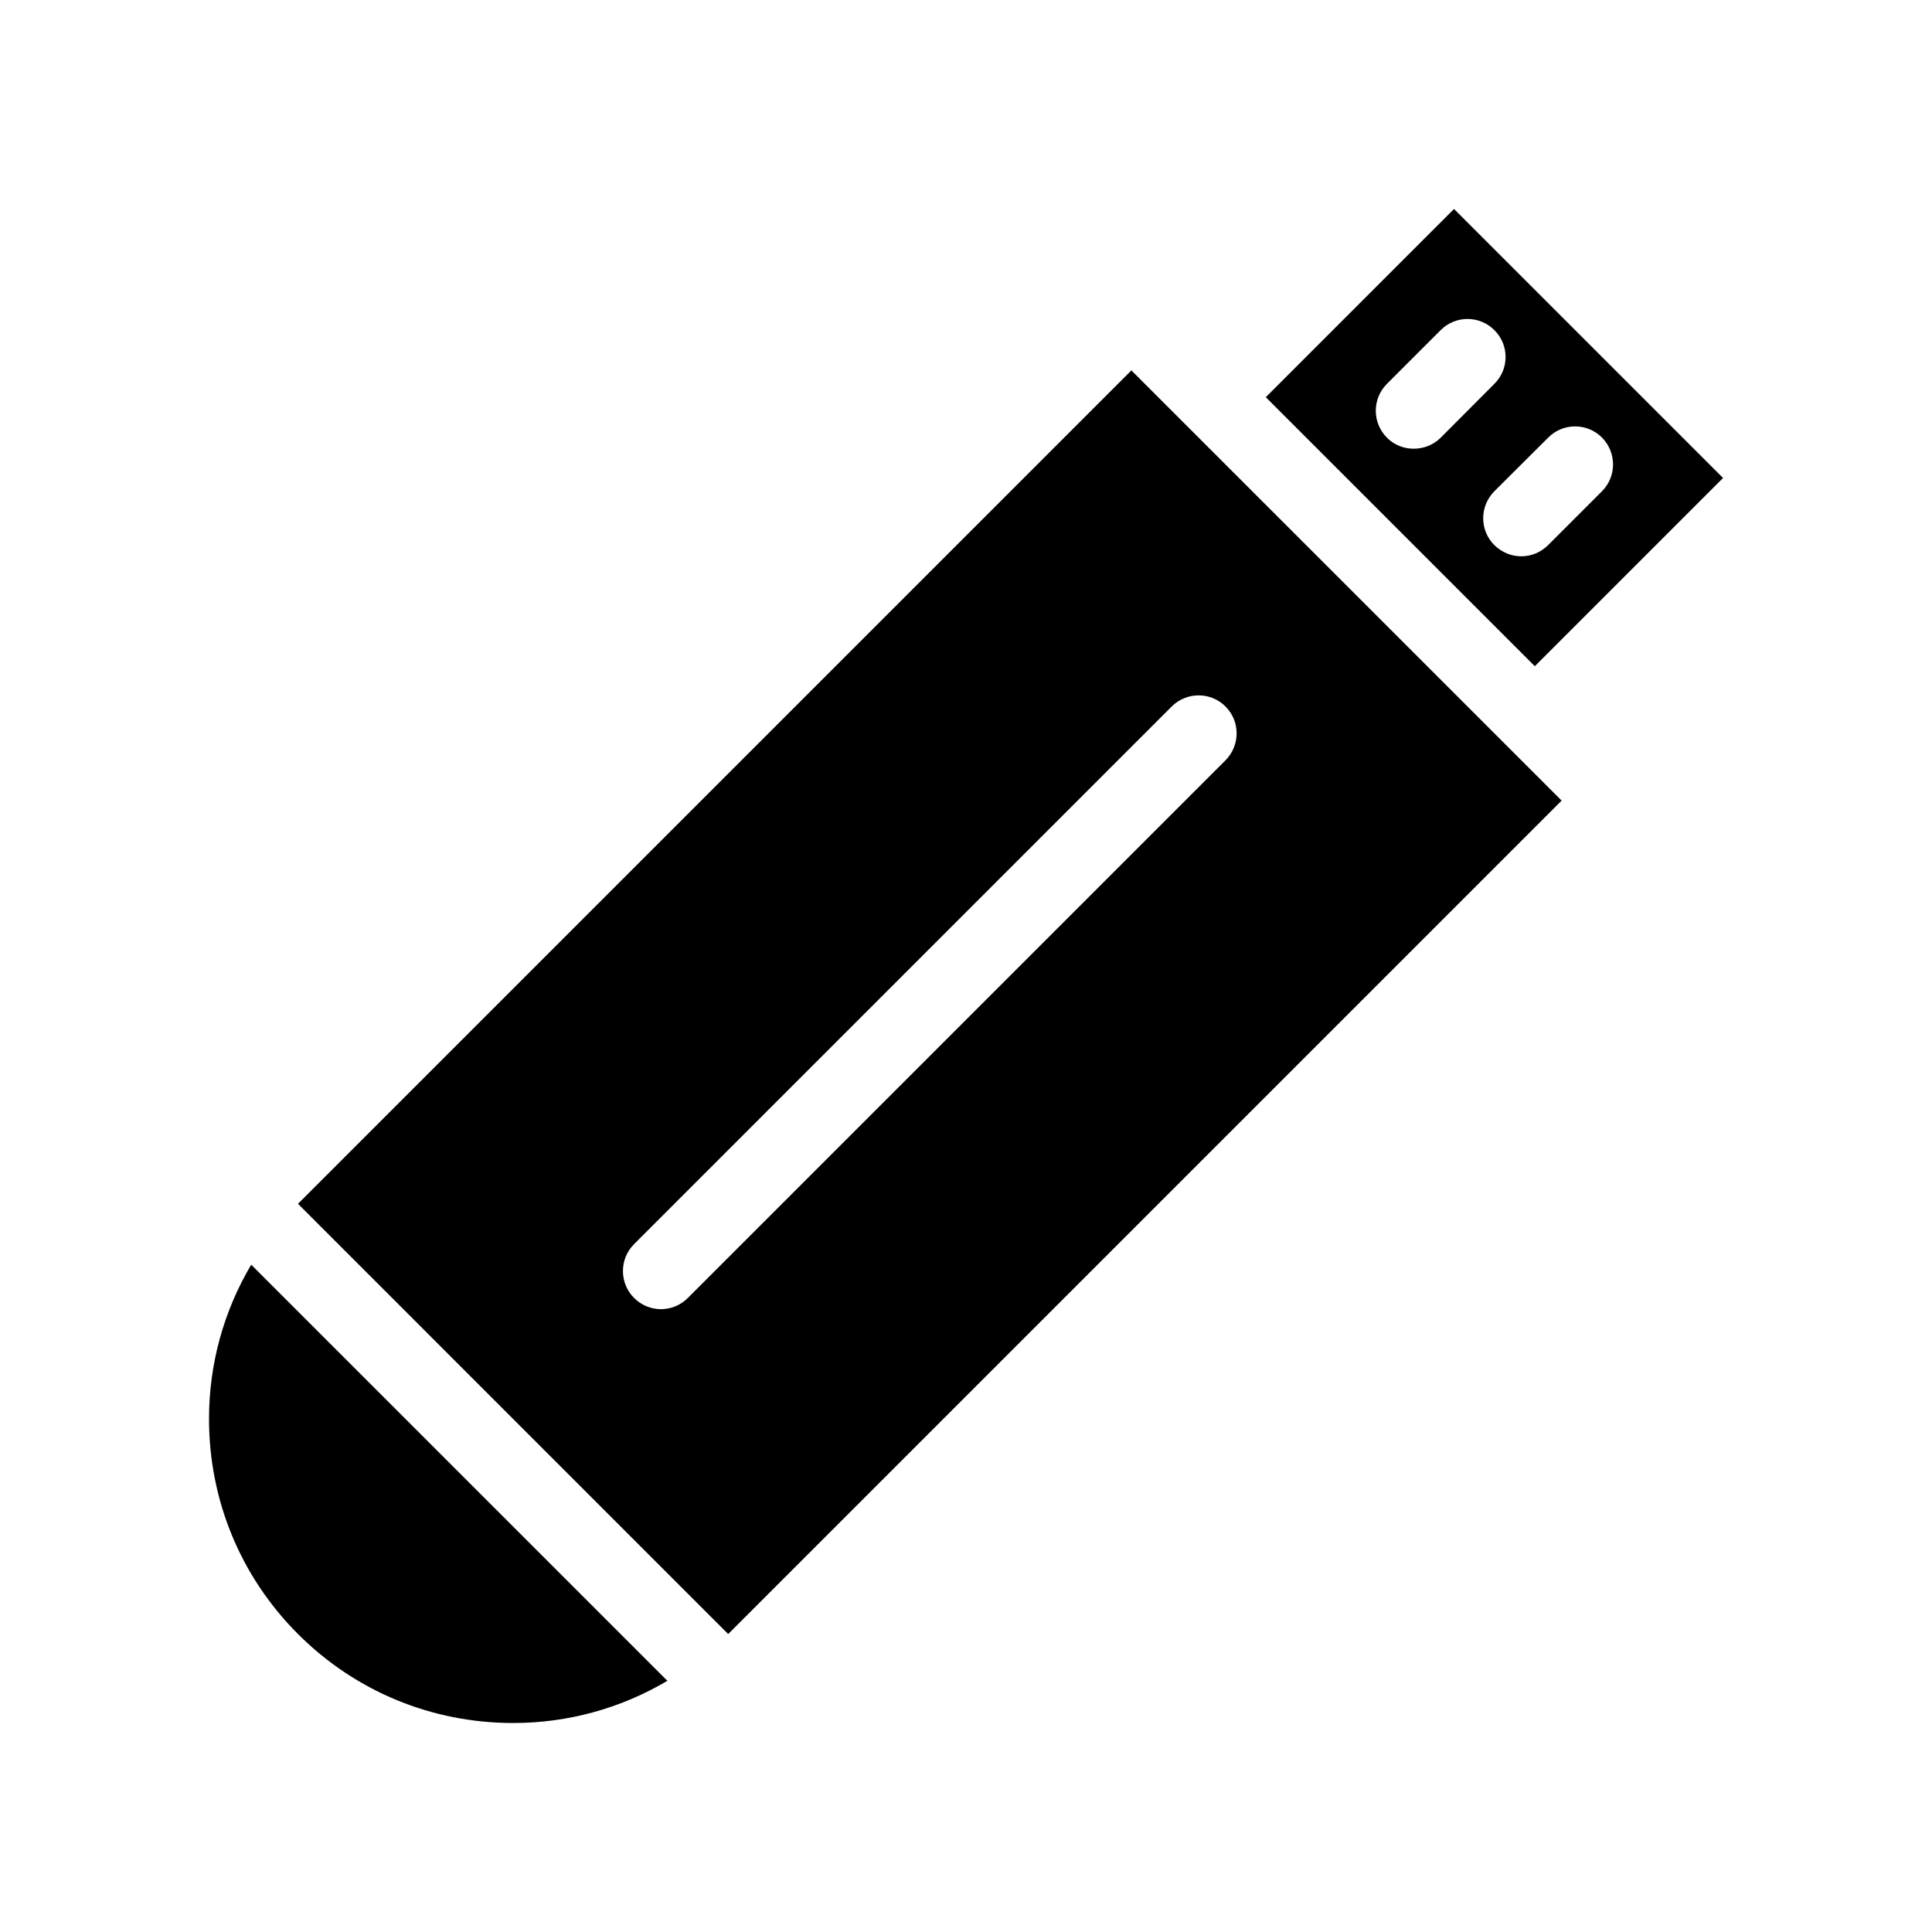 <?xml version="1.0" encoding="UTF-8"?>
<!-- Uploaded to: SVG Repo, www.svgrepo.com, Generator: SVG Repo Mixer Tools -->
<svg fill="#000000" width="800px" height="800px" version="1.1" viewBox="144 144 512 512" xmlns="http://www.w3.org/2000/svg">
 <path d="m210.57 479.15 110.29 110.28c-12.242 7.254-26.25 11.184-40.859 11.184-21.562 0-41.816-8.363-57.031-23.578-15.215-15.215-23.578-35.469-23.578-57.031 0-14.609 3.93-28.613 11.184-40.855zm233.26-236.99 114.02 114.01-220.87 220.87-114.01-114.02zm10.684 89.07-142.48 142.48c-3.93 3.93-3.93 10.328 0 14.258 1.965 1.965 4.535 2.973 7.106 2.973 2.621 0 5.188-1.008 7.152-2.973l142.48-142.48c3.93-3.981 3.93-10.328 0-14.258-3.93-3.934-10.277-3.934-14.258-0.004zm96.227-10.68-71.289-71.289 49.879-49.879 71.289 71.289zm-24.938-60.559 14.207-14.258c3.981-3.93 3.981-10.328 0-14.258-3.93-3.93-10.277-3.93-14.207 0l-14.258 14.258c-3.93 3.93-3.93 10.277 0 14.258 1.965 1.965 4.535 2.922 7.106 2.922 2.566 0 5.188-0.957 7.152-2.922zm21.359 31.438c2.57 0 5.141-1.008 7.106-2.973l14.258-14.258c3.93-3.93 3.93-10.277 0-14.258-3.93-3.93-10.328-3.93-14.258 0.051l-14.258 14.207c-3.93 3.981-3.93 10.328 0 14.258 2.016 1.969 4.586 2.973 7.152 2.973z"/>
</svg>